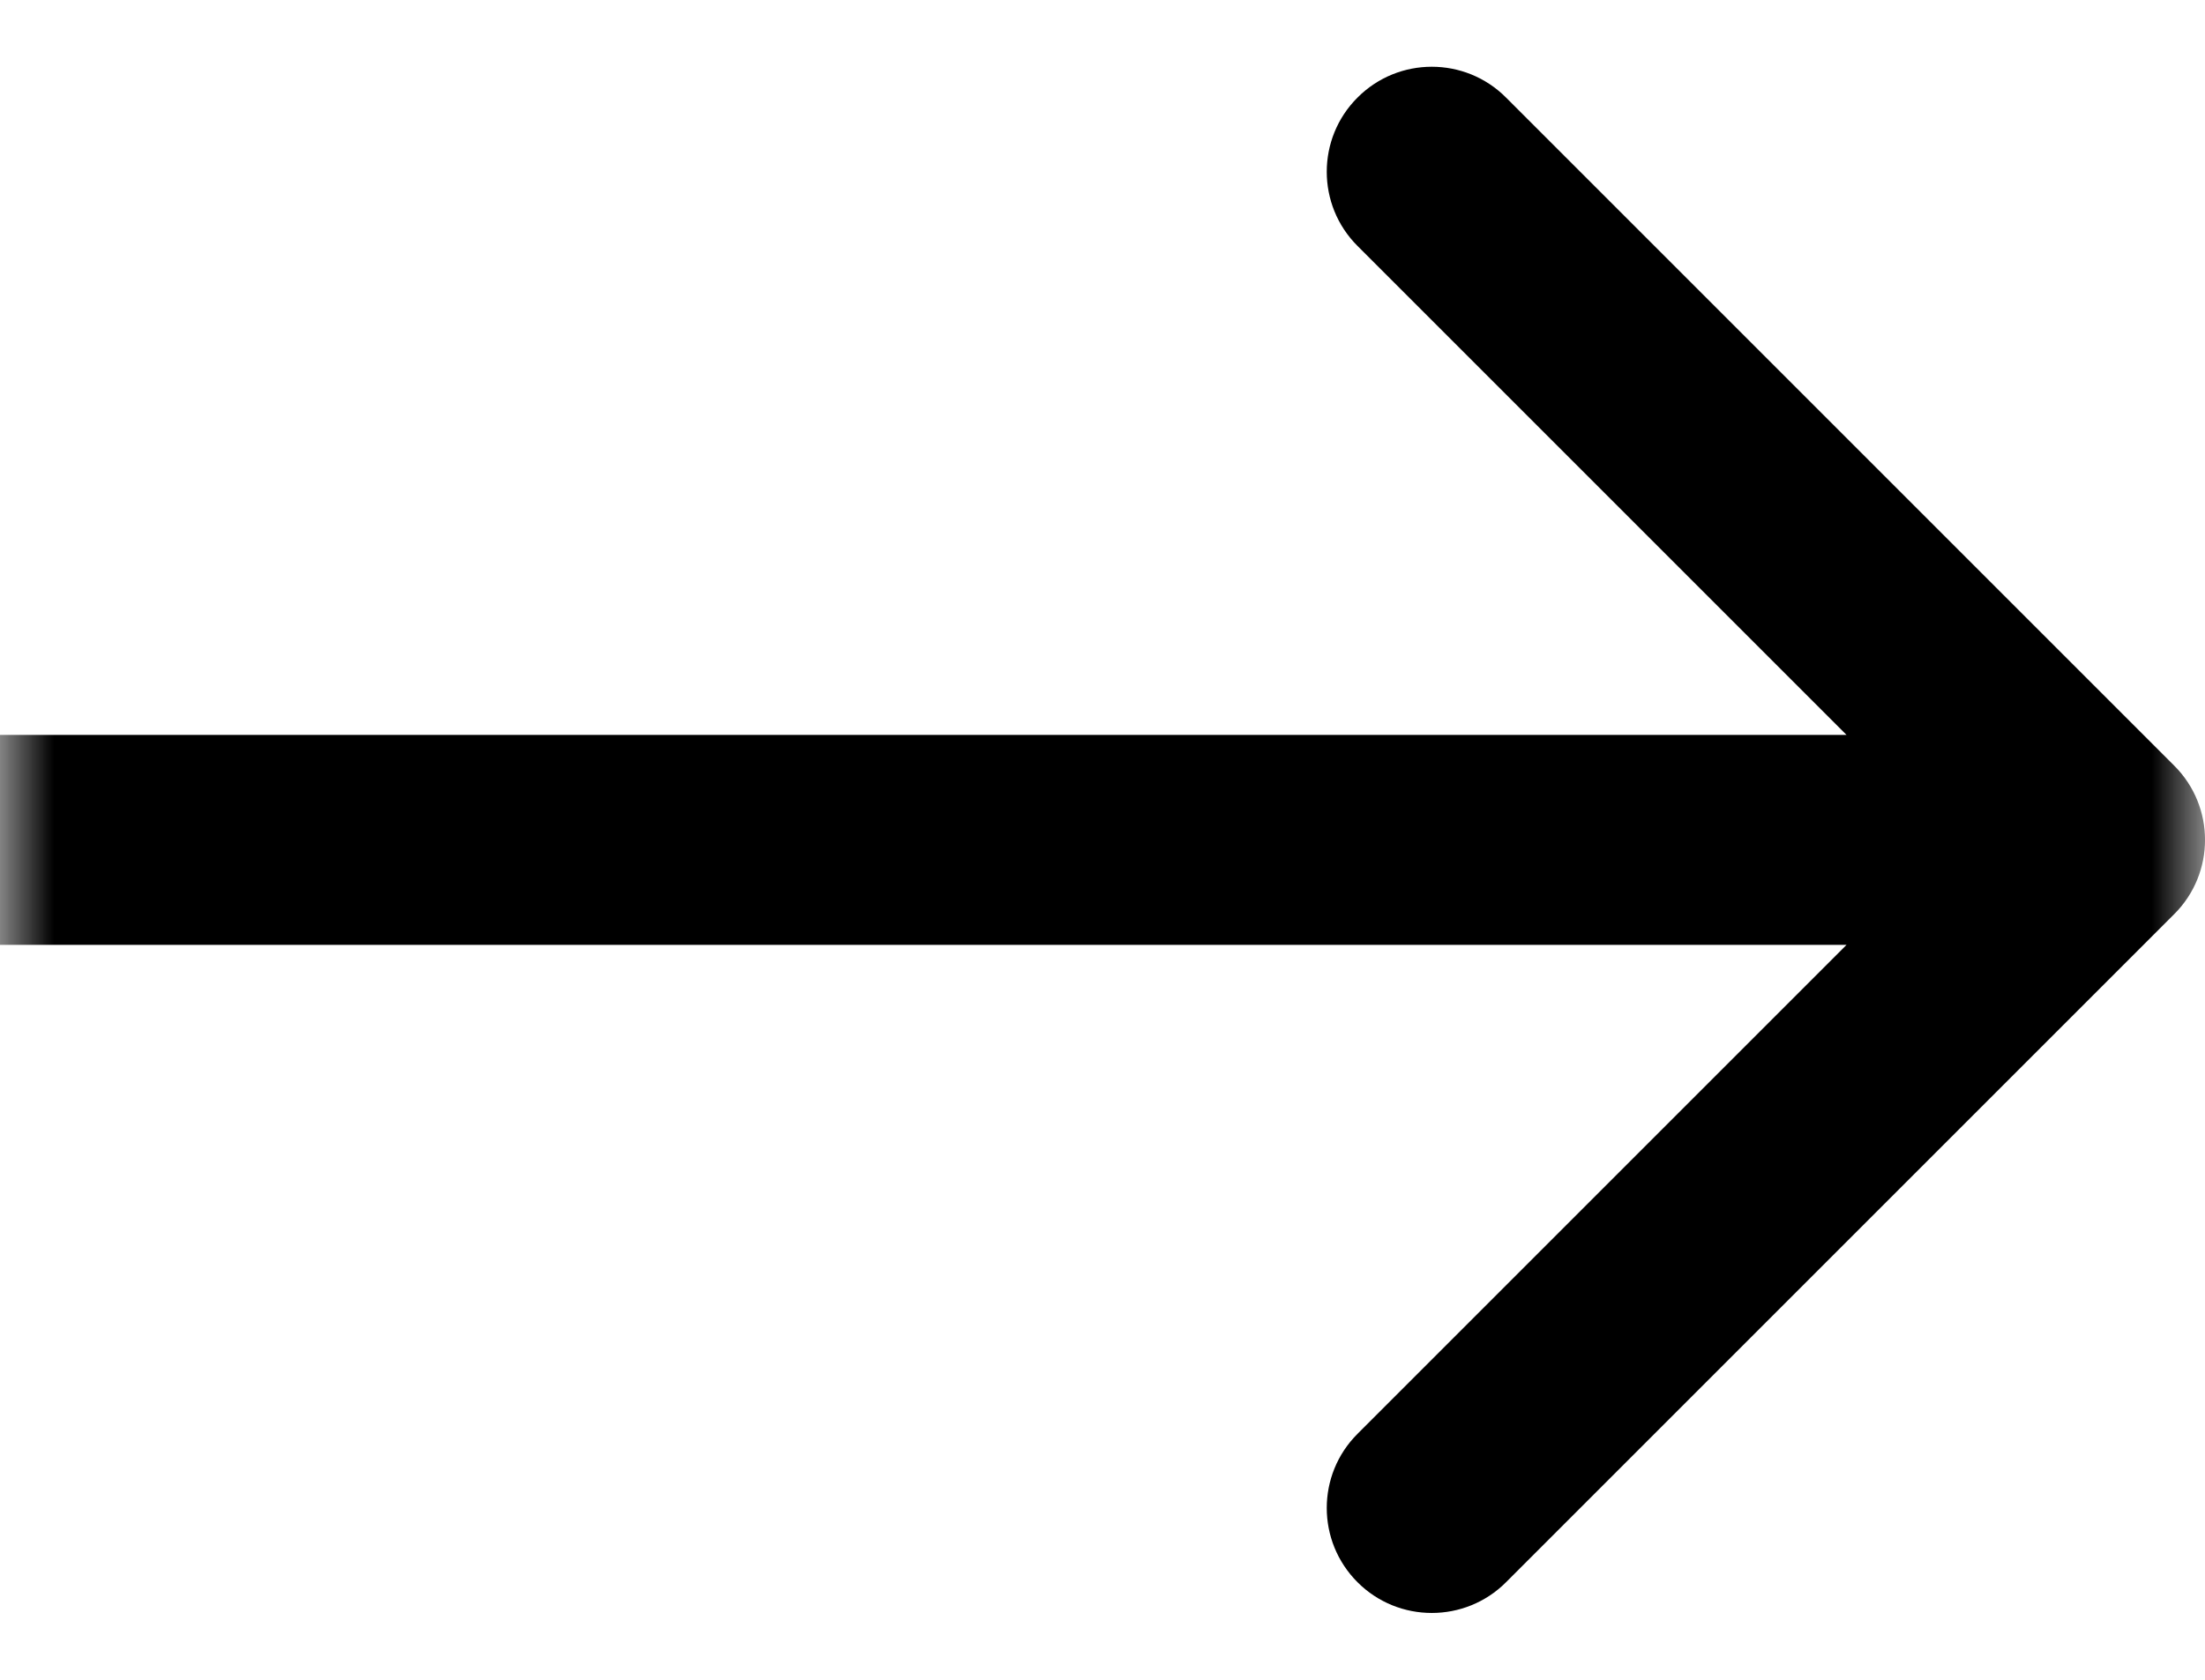 <svg width="21" height="16" viewBox="0 0 21 16" fill="none" xmlns="http://www.w3.org/2000/svg">
<g clip-path="url(#clip0_105_2)">
<mask id="mask0_105_2" style="mask-type:luminance" maskUnits="userSpaceOnUse" x="0" y="0" width="21" height="16">
<path d="M21 0H0V16H21V0Z" fill="white"/>
</mask>
<g mask="url(#mask0_105_2)">
<path d="M20.707 8.707C21.098 8.317 21.098 7.683 20.707 7.293L14.343 0.929C13.953 0.538 13.319 0.538 12.929 0.929C12.538 1.319 12.538 1.953 12.929 2.343L18.586 8L12.929 13.657C12.538 14.047 12.538 14.68 12.929 15.071C13.319 15.461 13.953 15.461 14.343 15.071L20.707 8.707ZM0 9H20V7H0V9Z" fill="black"/>
</g>
</g>
<defs>
<clipPath id="clip0_105_2">
<rect width="21" height="16" fill="white"/>
</clipPath>
</defs>
</svg>
